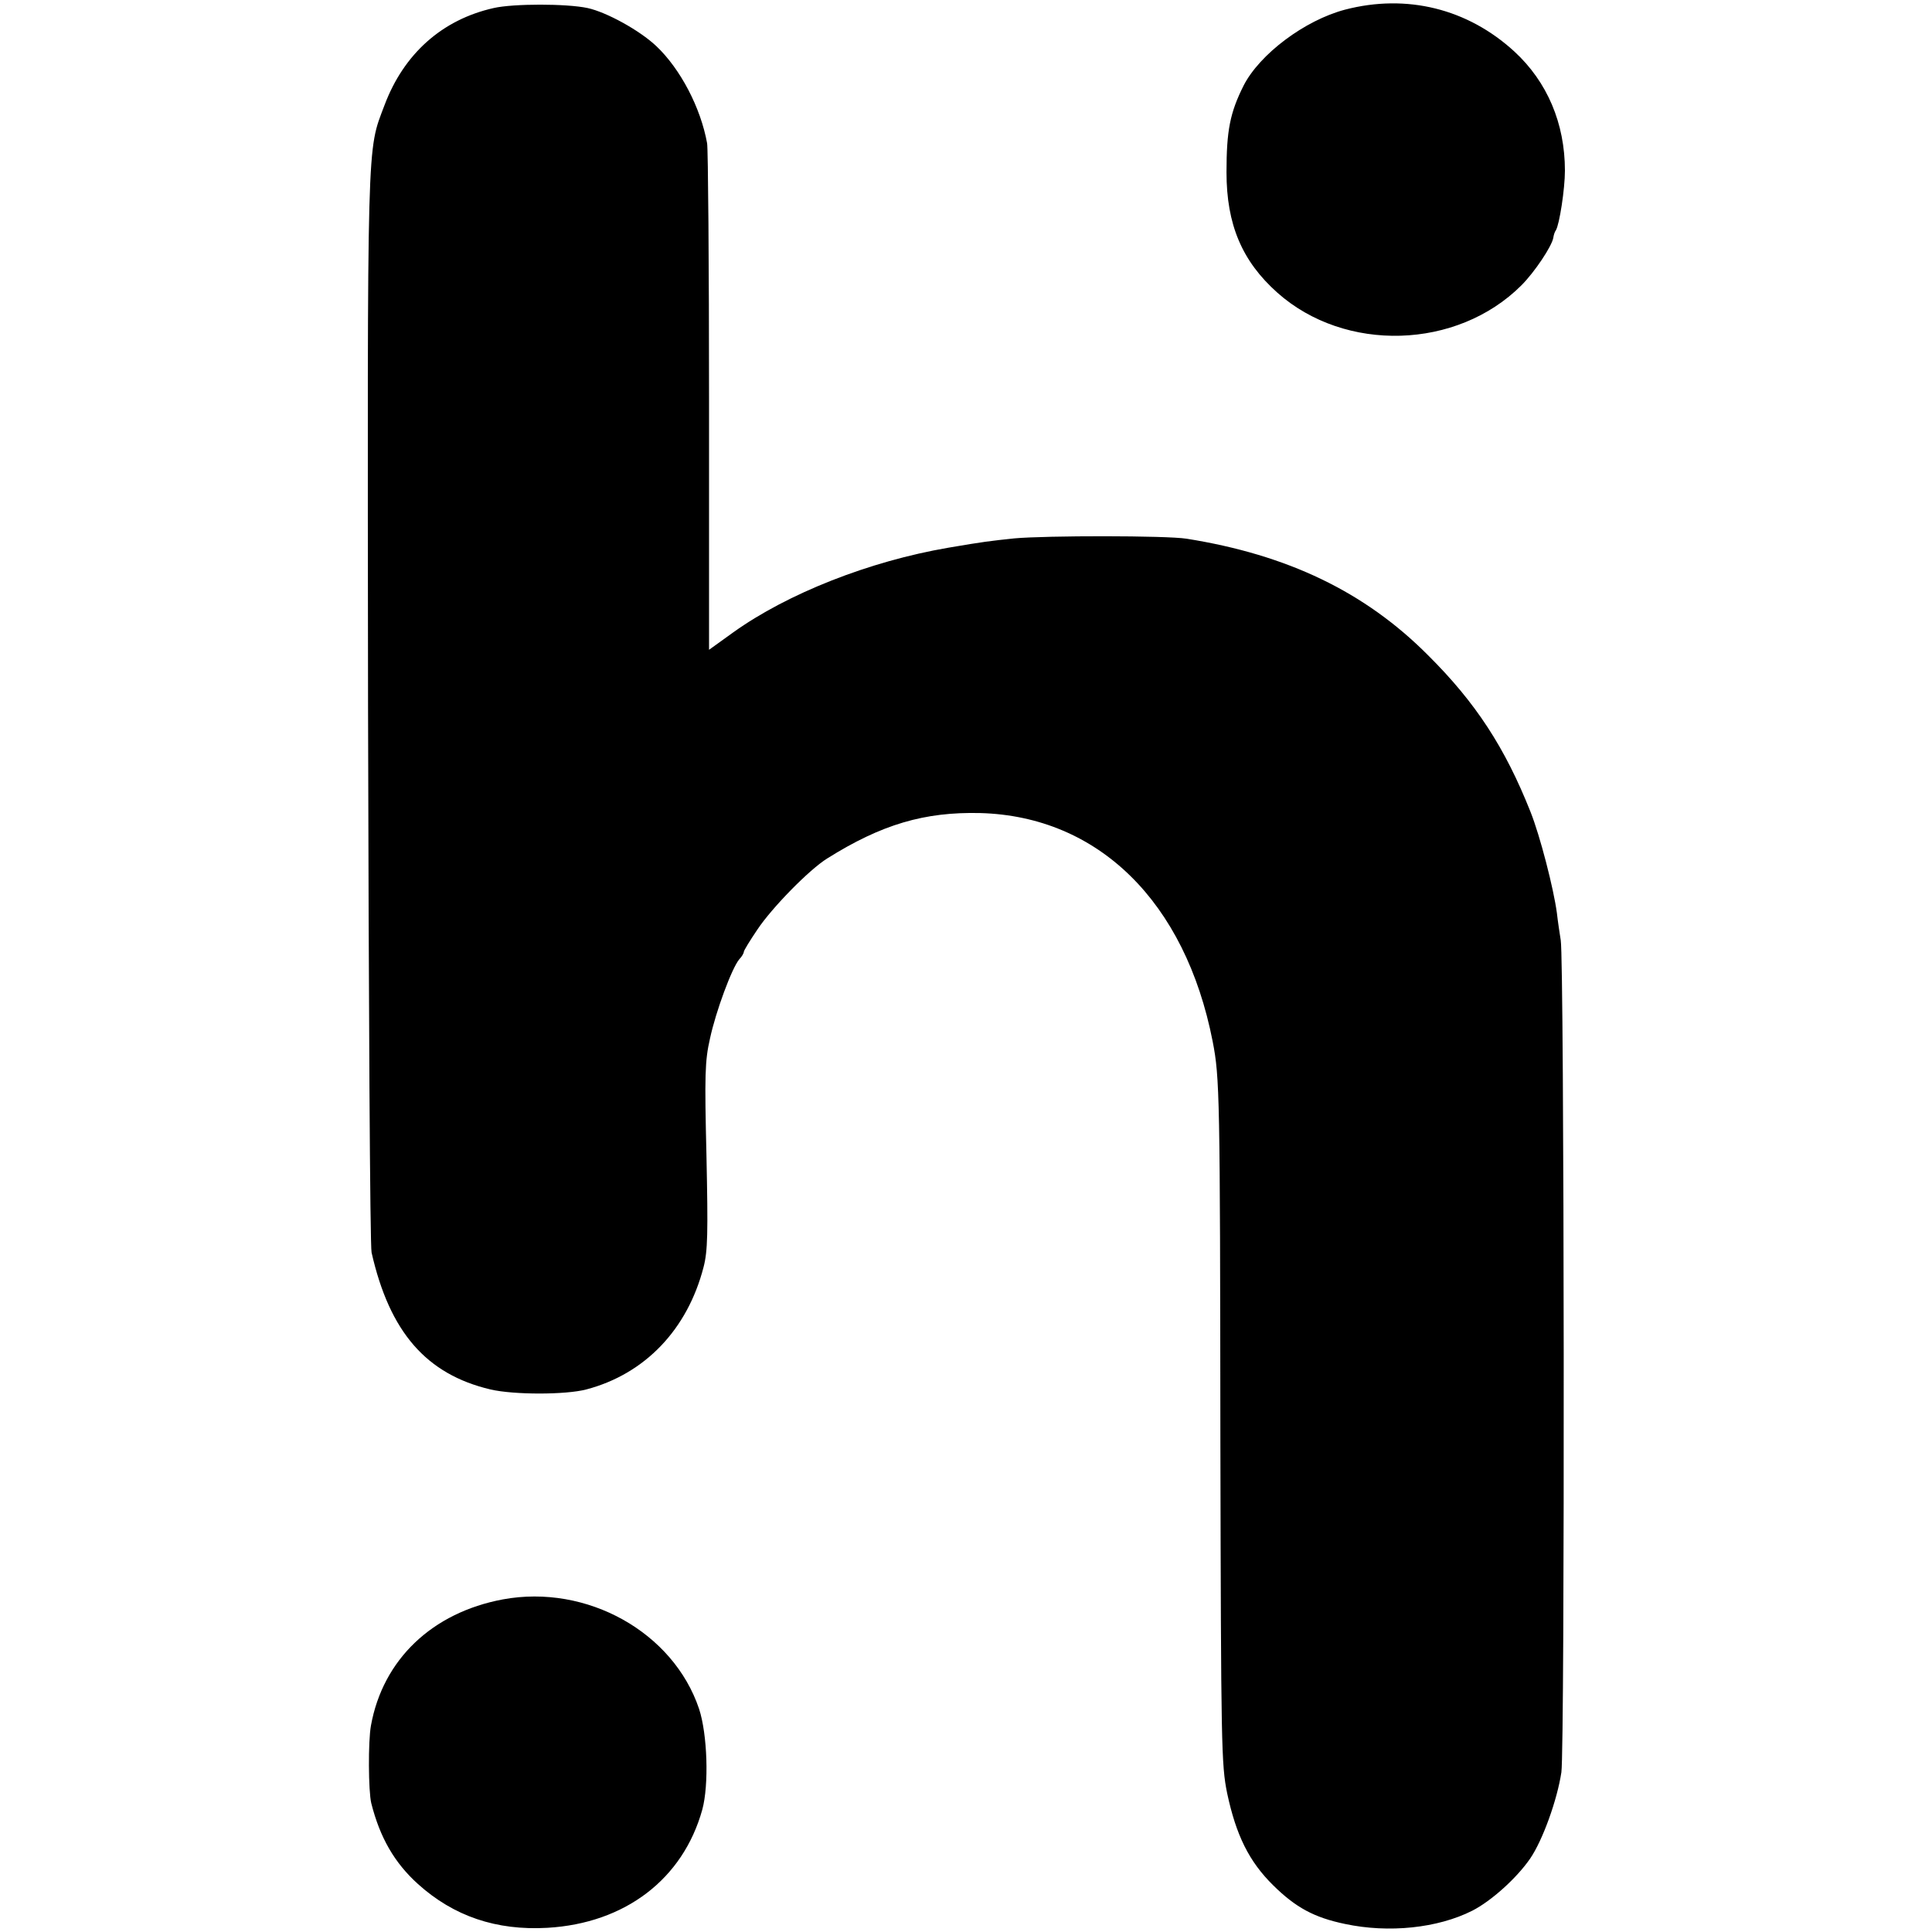 <svg version="1" xmlns="http://www.w3.org/2000/svg" width="800" height="800" viewBox="0 0 600 600"><path d="M153.3 2.5c-16 3.6-27.9 14.2-33.9 30.2-5.5 14.6-5.3 7.4-5.1 186.8.2 91.3.6 167.6 1.1 169.5 5.6 24.7 17 37.8 36.9 42.5 7.2 1.7 23.4 1.7 29.8 0 18.2-4.8 31.4-18.6 36.4-38 1.3-5 1.4-10.6.9-34.5-.6-25.1-.5-29.5 1.1-36.5 1.8-8.4 6.8-21.9 9.1-24.6.8-.8 1.4-1.9 1.4-2.3 0-.4 1.9-3.5 4.2-6.9 4.6-6.9 16.2-18.7 21.7-22.1 16.9-10.6 30.2-14.5 47.5-14.1 36.7 1 63.7 27.5 72.2 70.9 2.2 11.3 2.3 16.7 2.4 124.1.2 95.1.3 100.5 2.1 109.4 2.8 13.1 6.8 21.2 14.3 28.6 7 6.9 12.7 10 22.3 12 13.6 2.9 28.8 1.3 39.5-4.1 5.9-3 13.8-10.1 18-16.2 3.9-5.7 8.4-18.2 9.7-26.8 1.1-7.6.9-252.4-.2-258.4-.3-1.9-.9-5.8-1.2-8.5-1-7.5-5.2-23.9-8.2-31.4-7.9-19.9-17-33.9-31.8-48.6-19.6-19.7-43.6-31.2-75-36.2-6.3-1-43.6-1-53.5-.1-7.5.8-9.4 1-20.5 2.9-24.5 4.2-49.9 14.2-66.8 26.3l-7.5 5.4v-77.2c0-42.4-.3-78.5-.6-80.1-2-11.1-8.3-23.1-15.8-30.2-5.2-4.9-15.4-10.5-21.3-11.8-6.5-1.4-23.1-1.4-29.2 0zM417.7 3c-12.5 3.3-26.5 13.8-31.5 23.6-4.2 8.4-5.3 13.9-5.3 26.9 0 16.2 4.8 27.6 15.8 37.4 21 18.7 55.8 17.7 75.8-2.3 4.1-4.1 9.5-12.2 9.9-14.8.1-.7.4-1.8.8-2.3 1.1-1.8 2.8-12.8 2.8-18.5 0-14.7-5.5-27.6-15.7-37-14.5-13.3-33.4-18-52.6-13zM156.2 496.7c-22 4.1-37.3 18.7-41 39.2-.9 4.9-.8 20.4.1 24.1 2.7 10.7 7.2 18.5 14.5 25.1 11.1 10 24.3 14.5 40.2 13.6 24.1-1.4 42.1-15.1 48.1-36.7 2.1-7.7 1.6-23.4-1-31.3-8-23.8-34.8-38.8-60.9-34z"/></svg>